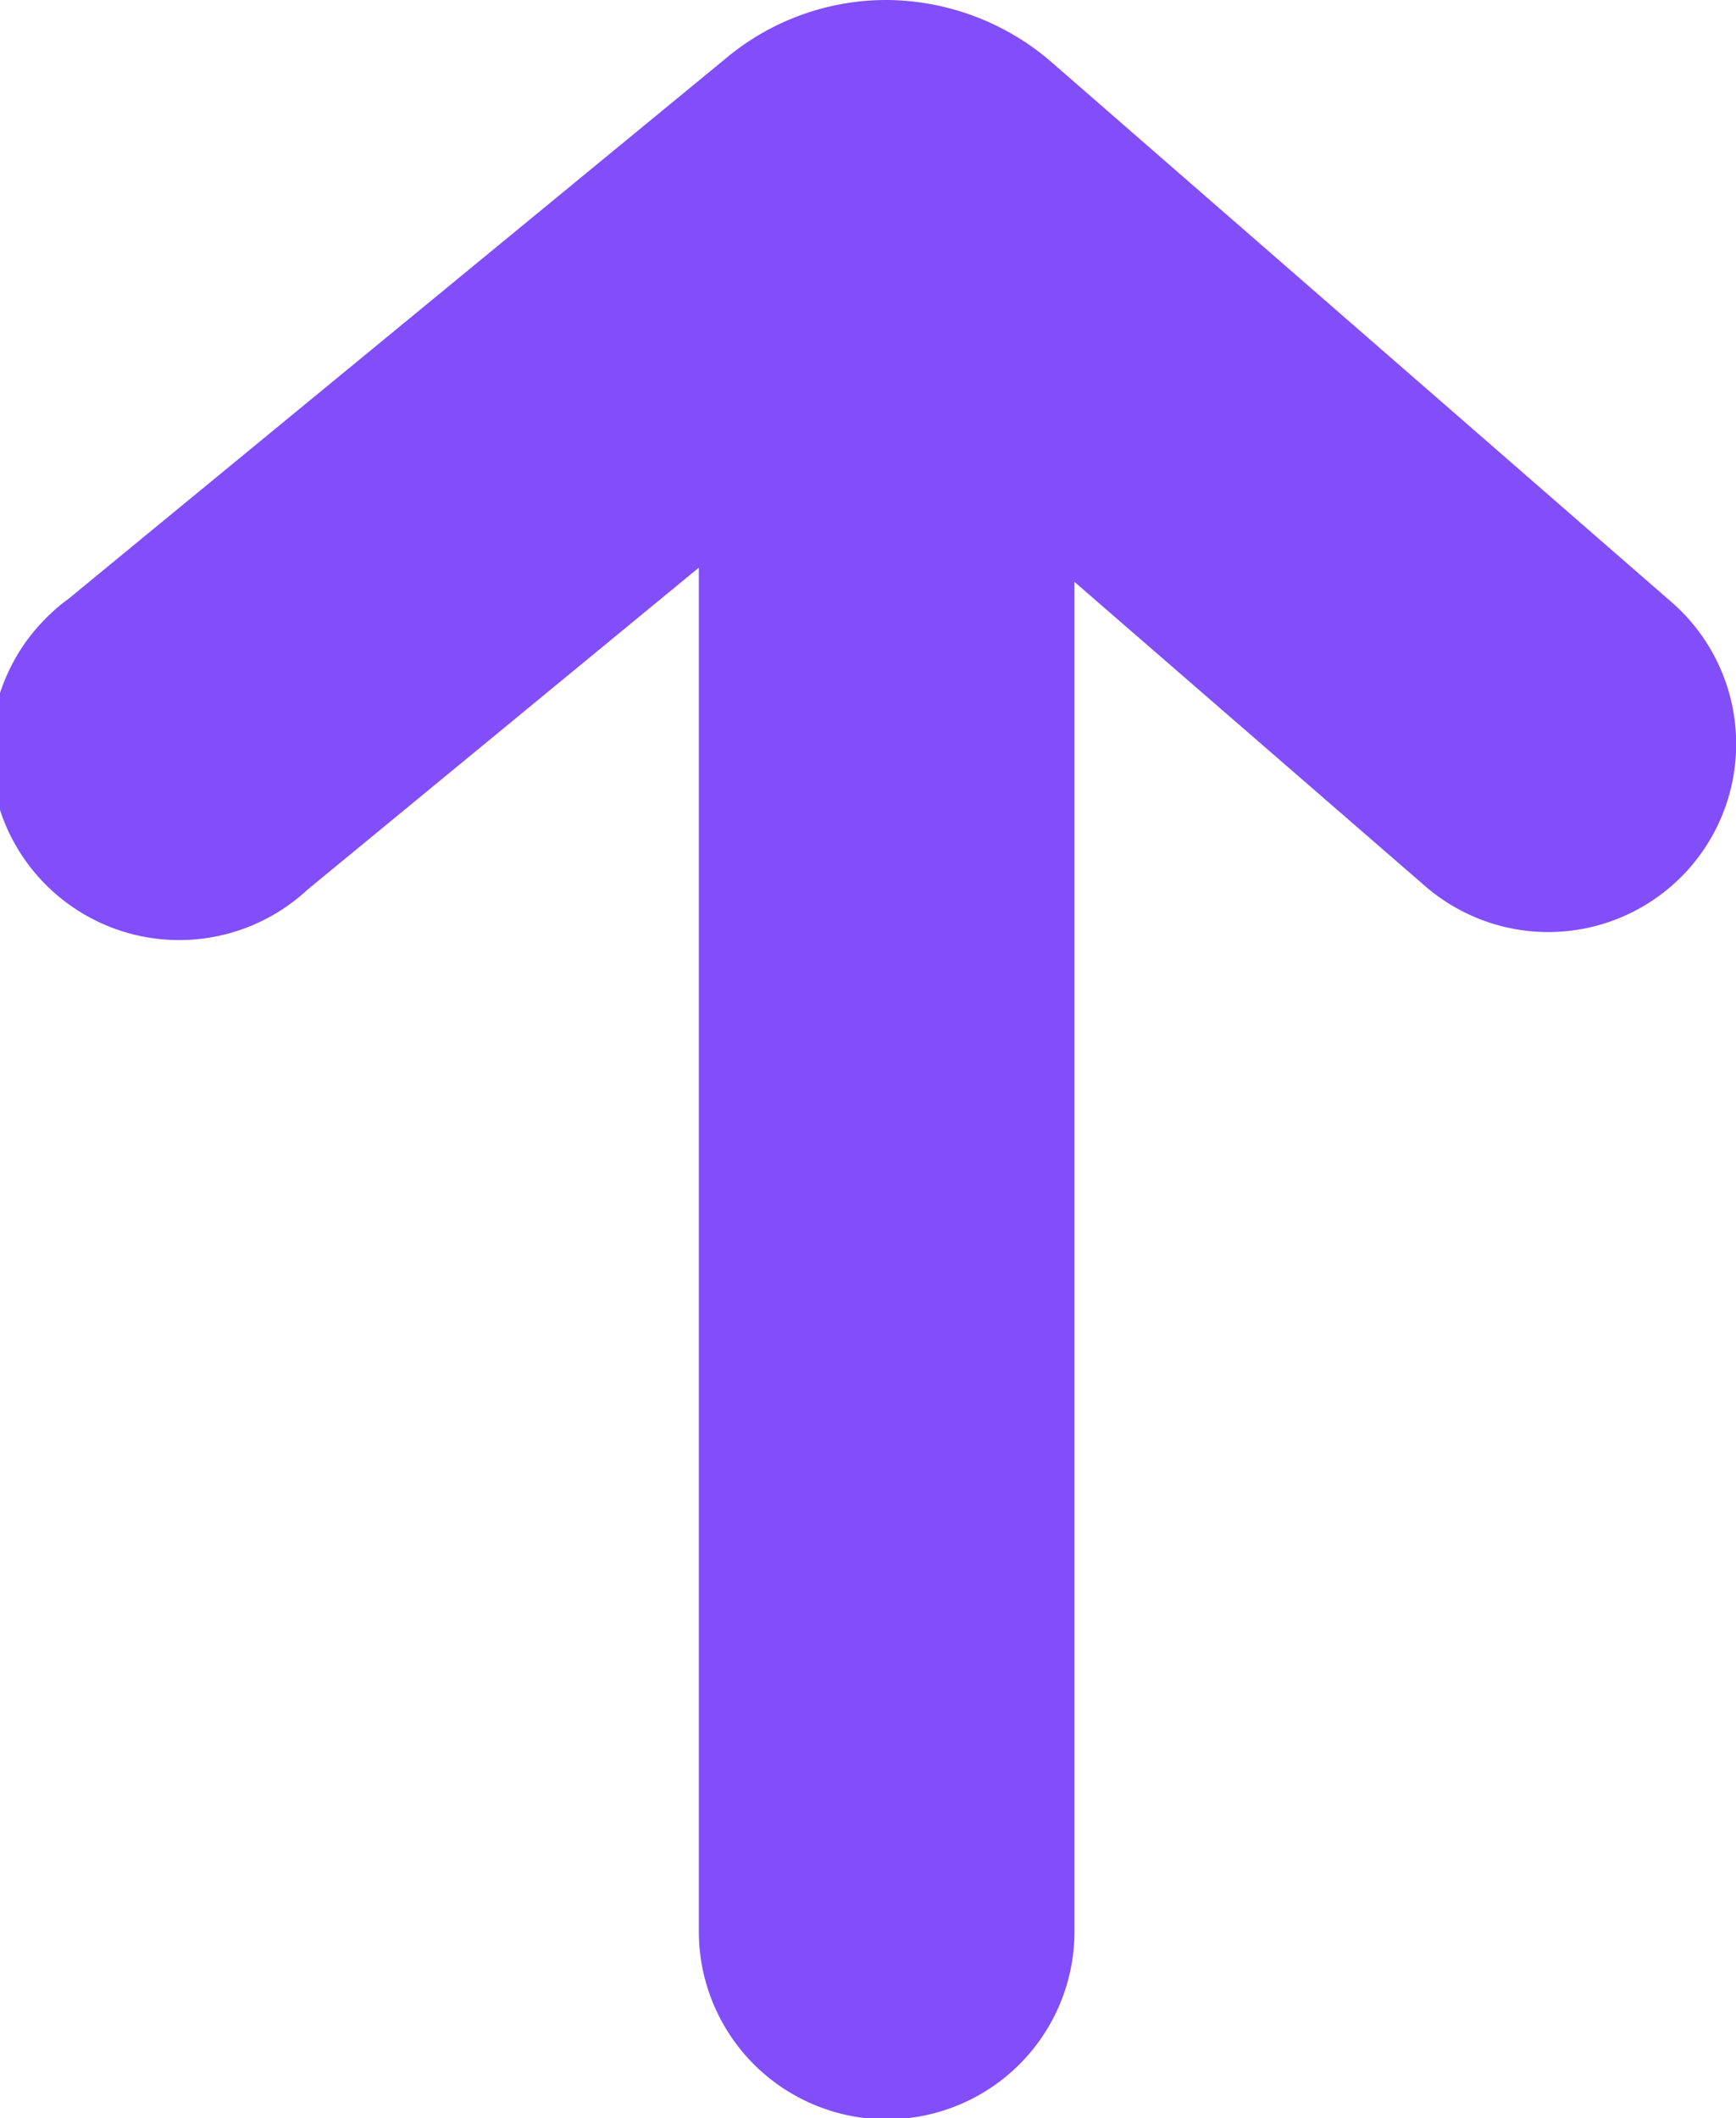 <svg xmlns="http://www.w3.org/2000/svg" xmlns:xlink="http://www.w3.org/1999/xlink" width="19.54" height="23.831" viewBox="0 0 19.54 23.831">
  <defs>
    <clipPath id="clip-path">
      <rect id="Rectangle_2371" data-name="Rectangle 2371" width="19.54" height="23.831"/>
    </clipPath>
  </defs>
  <g id="arrow" transform="translate(-7.7 -9.6)">
    <g id="Group_741" data-name="Group 741" transform="translate(7.7 9.6)">
      <g id="Group_525" clip-path="url(#clip-path)">
        <path id="Path_201" d="M60.414,14.8a2.116,2.116,0,0,1,2.114,2.114h0v18.81a2.114,2.114,0,1,1-4.228,0h0V16.914A2.116,2.116,0,0,1,60.414,14.8h0" transform="translate(-50.434 -13.992)" fill="#814efa"/>
        <path id="Path_202" d="M17.1,9.6a2.861,2.861,0,0,1,1.85.684l7,6.094a2.115,2.115,0,1,1-2.783,3.187h0l-6.094-5.285-6.482,5.332A2.118,2.118,0,0,1,7.707,16.5a1.646,1.646,0,0,1,.187-.155l7.415-6.094A2.813,2.813,0,0,1,17.1,9.6" transform="translate(-7.132 -9.6)" fill="#814efa"/>
      </g>
    </g>
  </g>
</svg>
